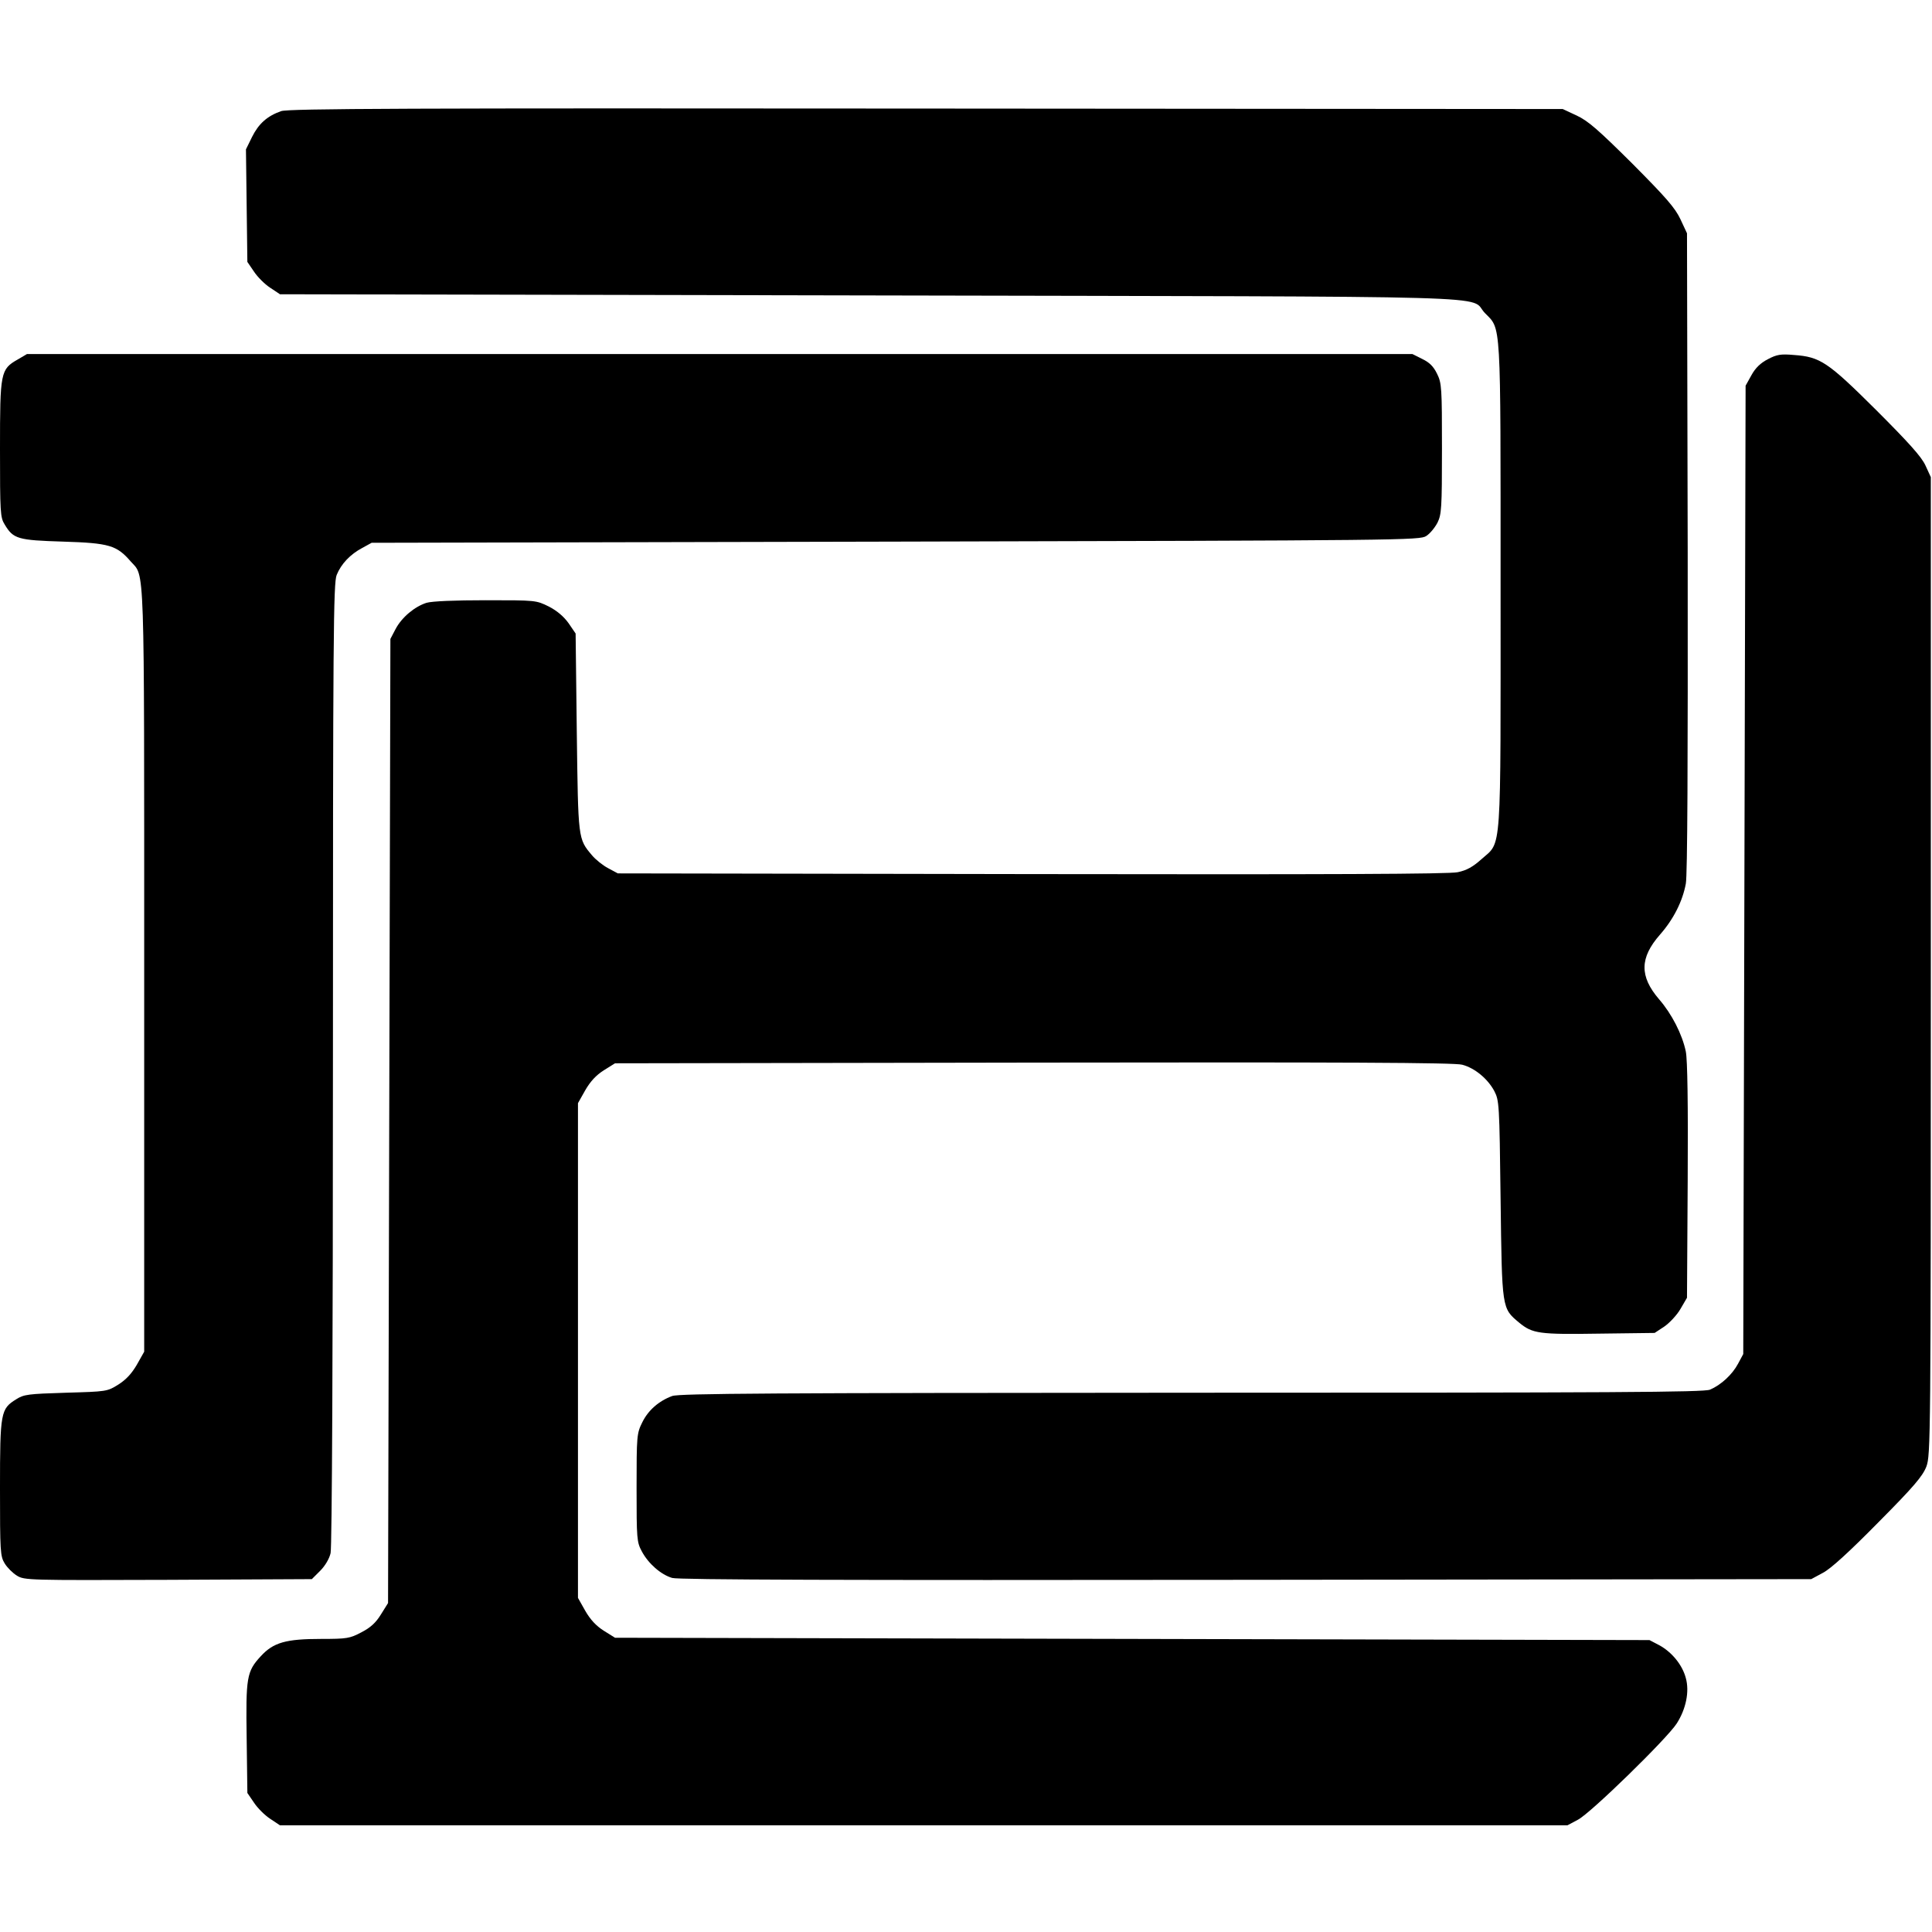 <?xml version="1.0" standalone="no"?>
<!DOCTYPE svg PUBLIC "-//W3C//DTD SVG 20010904//EN"
 "http://www.w3.org/TR/2001/REC-SVG-20010904/DTD/svg10.dtd">
<svg version="1.0" xmlns="http://www.w3.org/2000/svg"
 width="824pt" height="824pt" viewBox="0 0 824 824"
 preserveAspectRatio="xMidYMid meet">
<g transform="translate(0,824) scale(0.1,-0.1)"
fill="#000000" stroke="none">
<path d="M1199 7766 c-60 -21 -96 -54 -124 -110 l-26 -53 3 -240 3 -240 28
-41 c15 -23 46 -54 69 -69 l42 -28 2515 -5 c2804 -6 2550 2 2624 -75 70 -72
67 -13 67 -1160 0 -1171 6 -1091 -81 -1169 -37 -33 -63 -48 -102 -56 -38 -8
-542 -10 -1817 -8 l-1765 3 -41 22 c-23 12 -54 37 -69 55 -60 71 -59 66 -65
525 l-5 421 -30 44 c-20 28 -49 53 -84 71 -55 27 -55 27 -269 27 -132 0 -229
-4 -253 -11 -50 -16 -105 -61 -132 -112 l-22 -42 -5 -2056 -5 -2056 -30 -48
c-22 -36 -45 -57 -84 -77 -49 -26 -62 -28 -170 -28 -152 0 -205 -15 -259 -74
-60 -65 -64 -89 -60 -352 l3 -231 28 -41 c15 -23 46 -54 69 -69 l42 -28 2745
0 2746 0 45 24 c53 27 379 345 421 410 40 62 55 137 39 194 -15 57 -60 111
-113 140 l-42 22 -2206 5 -2206 5 -48 30 c-33 21 -57 47 -79 85 l-31 55 0
1055 0 1055 31 55 c22 38 46 64 79 85 l48 30 1786 3 c1308 2 1797 0 1827 -9
54 -14 109 -60 137 -112 21 -41 22 -52 27 -462 6 -470 5 -464 79 -526 57 -47
85 -51 342 -47 l236 3 41 27 c22 15 54 49 69 75 l28 48 3 499 c2 327 -1 517
-8 551 -15 73 -60 161 -114 223 -84 98 -83 177 4 276 58 66 96 142 110 217 7
36 9 519 8 1415 l-3 1359 -28 60 c-23 49 -62 93 -205 237 -144 143 -188 182
-237 205 l-60 28 -2715 2 c-2202 2 -2722 0 -2751 -11z"/>
<path d="M76 6707 c-74 -42 -76 -54 -76 -382 0 -270 1 -292 20 -322 37 -62 56
-67 250 -73 196 -6 228 -16 287 -84 61 -69 58 36 58 -1741 l0 -1630 -31 -55
c-22 -38 -46 -64 -79 -85 -48 -30 -50 -30 -224 -35 -161 -5 -179 -7 -212 -28
-66 -41 -69 -55 -69 -379 0 -270 1 -290 20 -321 11 -18 34 -41 52 -52 32 -20
48 -20 645 -18 l613 3 36 36 c21 21 39 52 44 75 6 23 10 896 10 2087 0 1828 2
2052 16 2085 19 47 58 88 109 115 l40 22 2235 5 c2176 5 2236 6 2263 24 16 10
37 36 48 57 17 35 19 61 19 315 0 260 -1 280 -21 320 -15 31 -32 48 -63 63
l-42 21 -2955 0 -2954 0 -39 -23z"/>
<path d="M7540 6708 c-31 -16 -53 -37 -70 -68 l-25 -45 -5 -2065 -5 -2065 -22
-41 c-25 -47 -73 -91 -120 -111 -27 -11 -406 -13 -2210 -13 -1793 -1 -2185 -3
-2216 -14 -57 -21 -103 -61 -128 -113 -23 -46 -24 -57 -24 -278 0 -218 1 -232
22 -271 28 -53 82 -100 130 -114 27 -8 731 -10 2448 -8 l2410 3 50 27 c33 17
113 90 236 215 152 153 189 197 205 238 18 49 19 110 19 2135 l0 2085 -23 50
c-17 37 -71 97 -210 236 -207 206 -239 227 -351 235 -56 5 -73 2 -111 -18z"/>
</g>
</svg>

